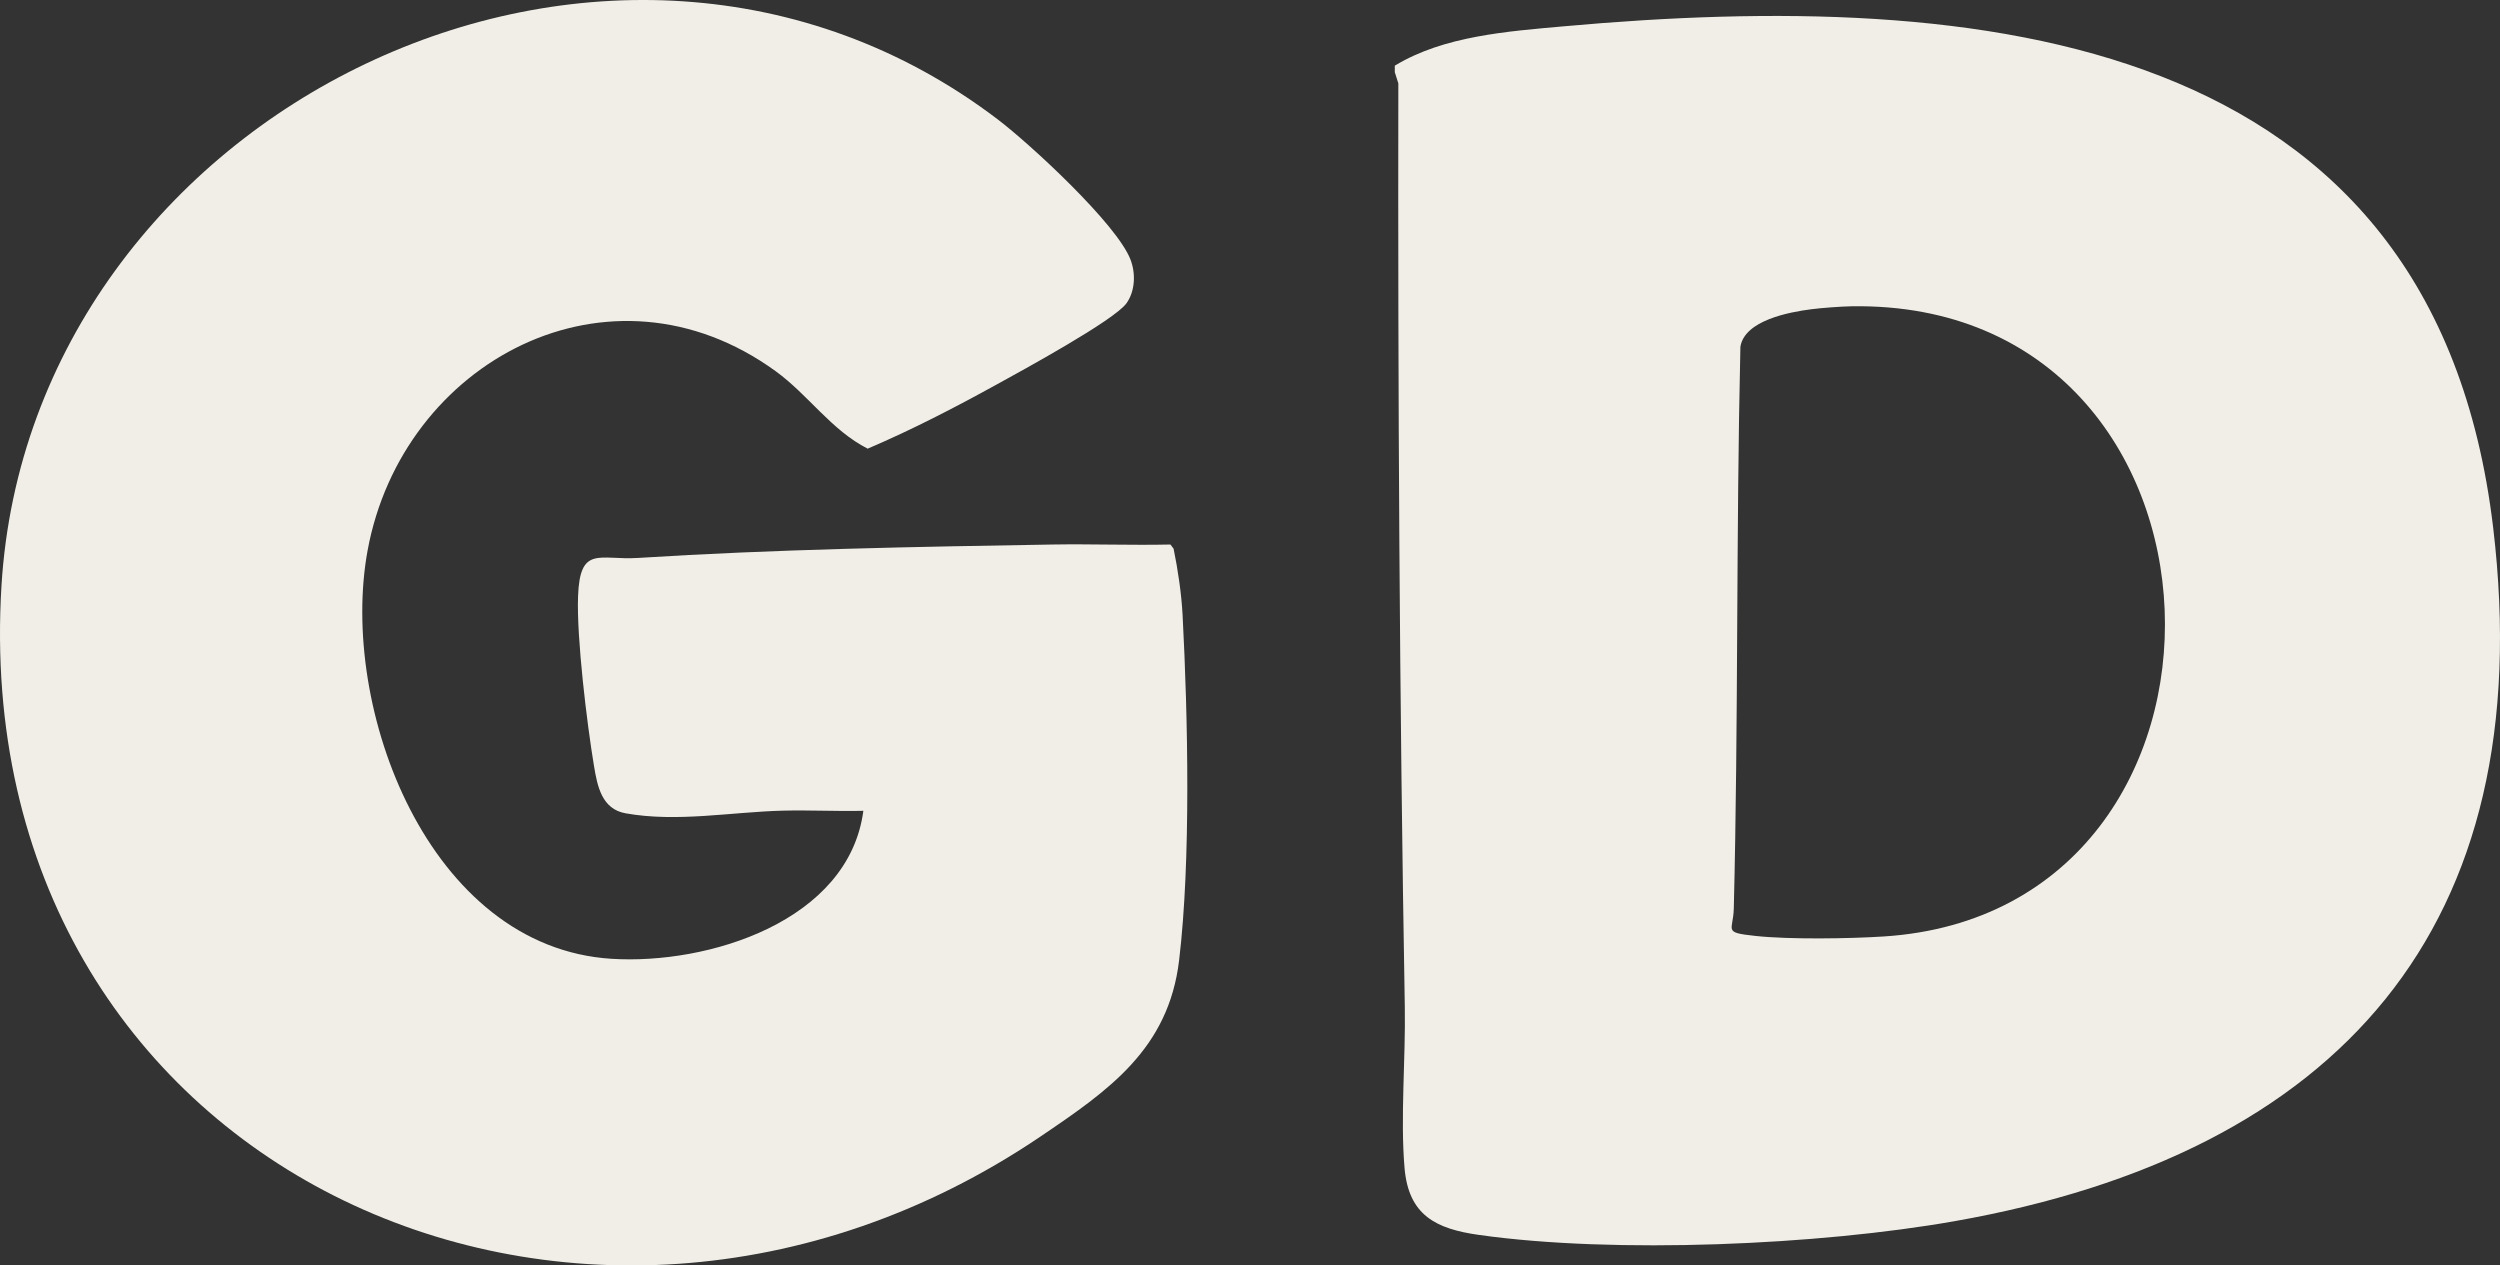 <?xml version="1.0" encoding="UTF-8"?>
<svg id="Layer_1" data-name="Layer 1" xmlns="http://www.w3.org/2000/svg" viewBox="0 0 2681.86 1357.51">
  <rect x="0" y="0" width="2681.86" height="1357.51" fill="#333333" stroke="none"/>
  <defs>
    <style>
      .cls-1 {
        fill: #f0eee7;
      }
    </style>
  </defs>
  <path class="cls-1" d="M1496.26,77.51v-7.05c52.45-31.97,121.13-36.82,181.77-42.28,443.3-39.89,933.13,4.23,996.51,537.91,50.94,428.98-166.49,671.3-577.68,743.9-145.85,25.75-363.87,35.35-510.18,14.79-46.18-6.49-75.59-20.99-79.95-71.71-4.63-53.88,1.23-117.59.27-172.97-5.74-329.9-7.47-660.26-6.94-990.68l-3.79-11.92h-.01ZM1986.17,328.57c-11.2.18-31.84,1.73-43.03,3.16-23.51,3-71.64,11.87-76.13,40.28-4.66,200.96-2.11,401.96-7.09,602.65-.6,24.21-12.22,25.53,23.22,29.36,36.37,3.93,100.08,2.96,137.33.6,417.71-26.51,398.14-682.99-34.3-676.05h0Z"/>
  <path class="cls-1" d="M926.17,869.79c-28.79.67-57.8-.9-86.62-.16-55.34,1.43-113.06,12.71-168.43,2.85-25.53-4.55-30.28-28.92-33.91-50.73-7.62-45.79-18.7-137.32-17.12-181.85,1.97-55.45,22.78-38.72,64.47-41.38,144.54-9.2,299.04-12,444.37-14.39,42.18-.69,84.45.93,126.63,0l3.39,4.45c4.65,22.5,8.48,48.51,9.67,71.34,5.72,109.17,9.02,263.14-3.73,370.17-11.33,95.1-75.2,139.45-149.15,189.4C620.59,1553.92-36.48,1251.13,1.58,628.38,32.8,117.61,655.87-187.32,1070.49,128.22c34.68,26.39,127.81,112.28,142.31,150.41,5.71,15,4.86,33.7-4.31,46.61-13.05,18.37-112.78,72.61-138.8,86.95-45.21,24.93-91.33,48.82-138.89,69.11-39.18-19.92-63.54-57.59-98.81-83.17-177.82-128.93-400.39-10.82-437.67,192.49-30.9,168.5,65.23,425.55,261.7,437.93,103.46,6.52,254.46-40.05,270.15-158.76h0Z"/>
</svg>